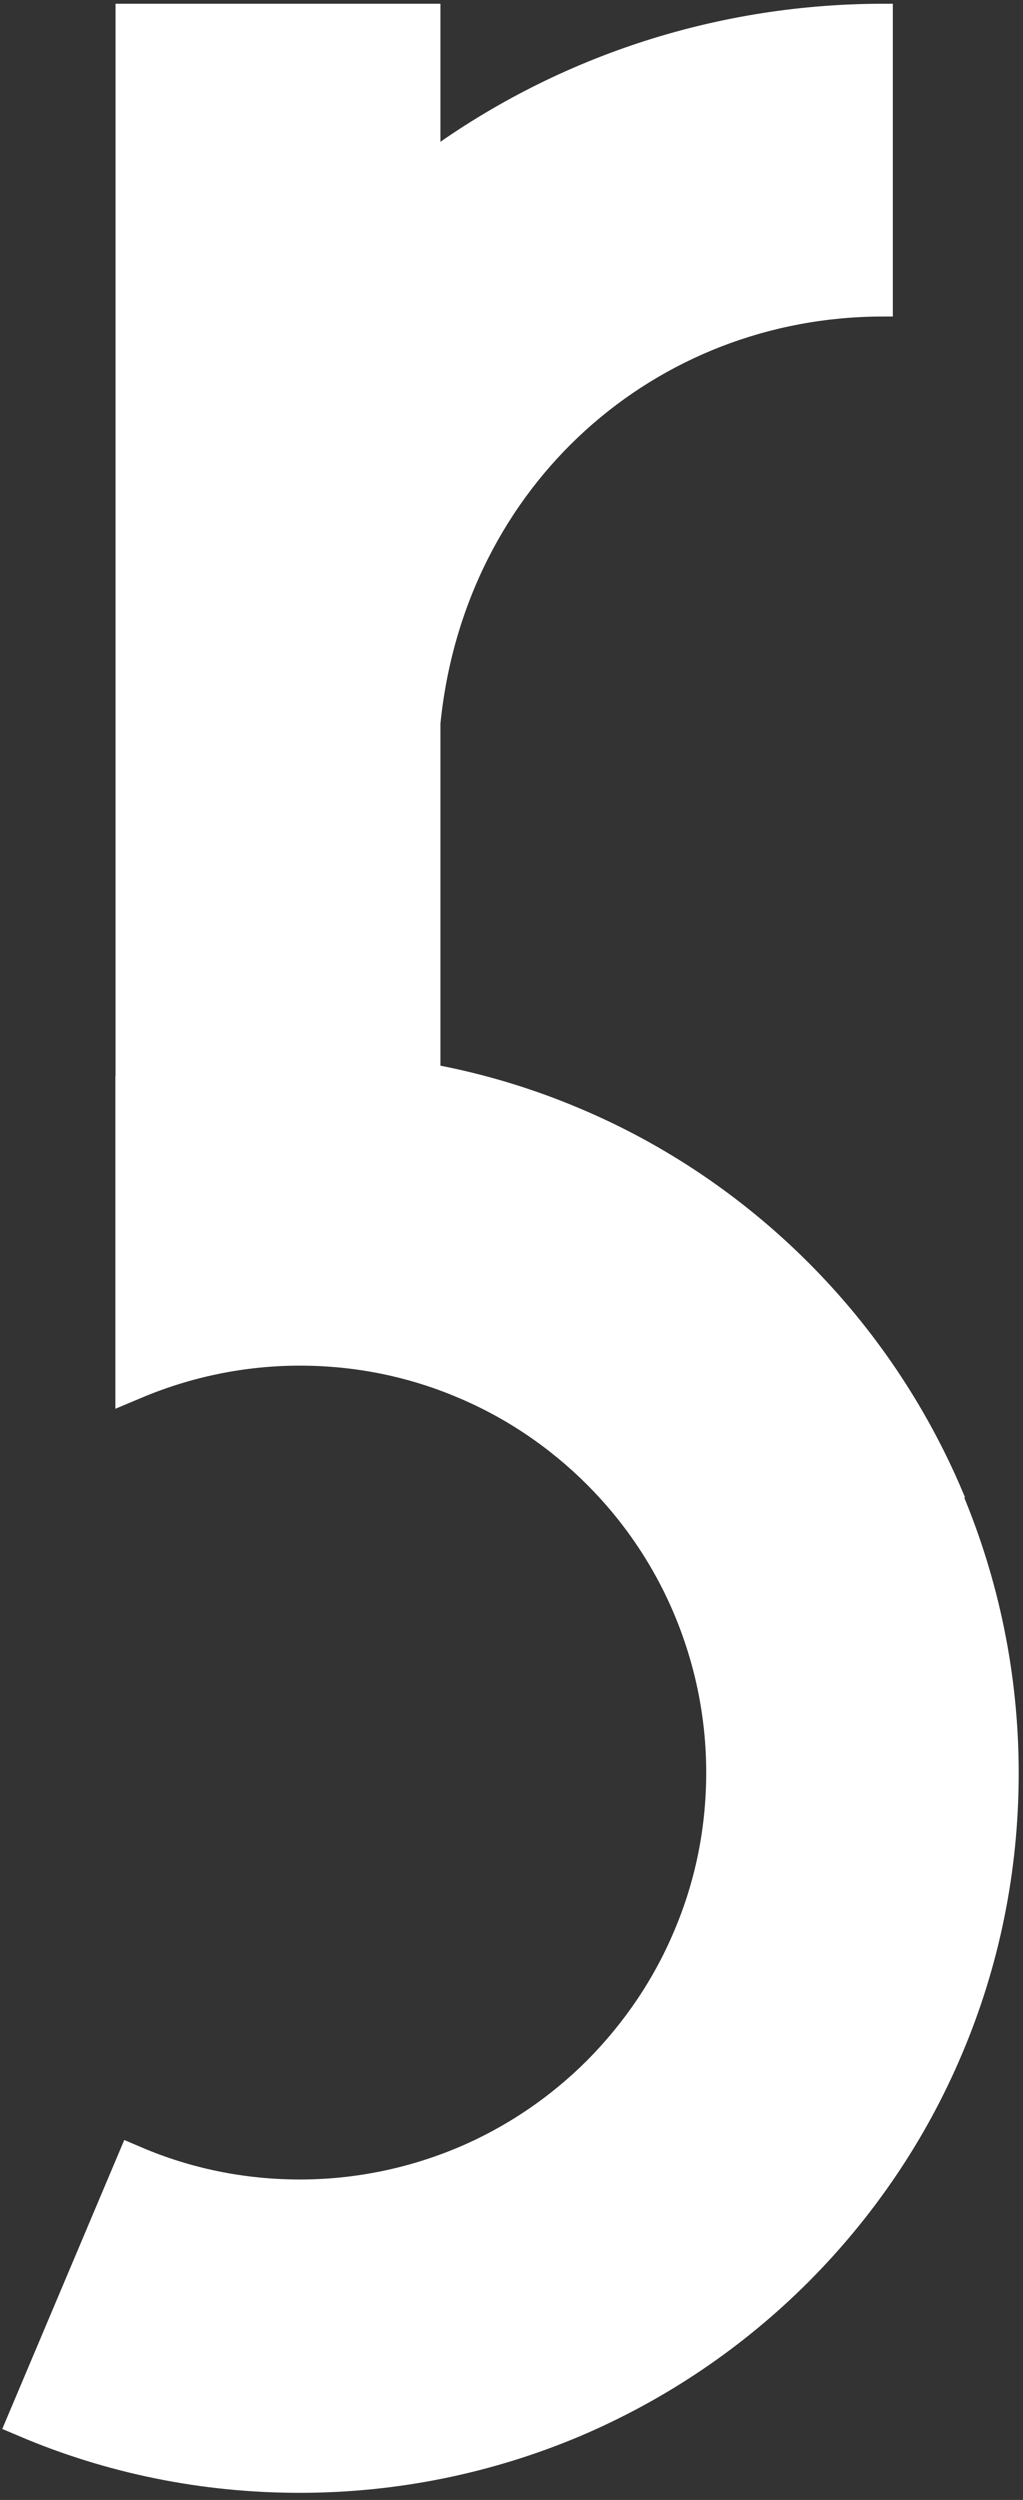 <svg width="77" height="188" viewBox="0 0 77 188" fill="none" xmlns="http://www.w3.org/2000/svg">
<rect x="0" y="0" width="77" height="188" fill="#333333" stroke="none"/>
<path d="M71.138 112.717C68.462 106.407 64.611 100.729 59.846 95.964C55.081 91.199 49.403 87.326 43.093 84.672C36.783 81.996 29.843 80.538 22.576 80.538C18.29 80.538 14.112 81.06 10.109 82.039V103.796C13.938 102.186 18.159 101.273 22.576 101.273C26.993 101.273 31.214 102.165 35.043 103.796C38.872 105.406 42.31 107.756 45.204 110.65C48.097 113.544 50.447 117.003 52.057 120.832C53.667 124.662 54.581 128.861 54.581 133.299C54.581 137.738 53.689 141.937 52.057 145.766C50.447 149.596 48.097 153.033 45.204 155.949C42.31 158.842 38.85 161.192 35.043 162.802C31.214 164.412 26.993 165.326 22.576 165.326C18.159 165.326 13.938 164.434 10.109 162.802L2.037 181.905C8.347 184.581 15.287 186.039 22.554 186.039C29.821 186.039 36.762 184.56 43.071 181.905C49.381 179.229 55.06 175.378 59.825 170.613C64.589 165.848 68.462 160.17 71.117 153.86C73.793 147.55 75.251 140.61 75.251 133.343C75.251 126.076 73.771 119.135 71.117 112.826" fill="white"/>
<path d="M71.138 112.717C68.462 106.407 64.611 100.729 59.846 95.964C55.081 91.199 49.403 87.326 43.093 84.672C36.783 81.996 29.843 80.538 22.576 80.538C18.29 80.538 14.112 81.06 10.109 82.039V103.796C13.938 102.186 18.159 101.273 22.576 101.273C26.993 101.273 31.214 102.165 35.043 103.796C38.872 105.406 42.31 107.756 45.204 110.65C48.097 113.544 50.447 117.003 52.057 120.832C53.667 124.662 54.581 128.861 54.581 133.299C54.581 137.738 53.689 141.937 52.057 145.766C50.447 149.596 48.097 153.033 45.204 155.949C42.31 158.842 38.85 161.192 35.043 162.802C31.214 164.412 26.993 165.326 22.576 165.326C18.159 165.326 13.938 164.434 10.109 162.802L2.037 181.905C8.347 184.581 15.287 186.039 22.554 186.039C29.821 186.039 36.762 184.56 43.071 181.905C49.381 179.229 55.06 175.378 59.825 170.613C64.589 165.848 68.462 160.17 71.117 153.86C73.793 147.55 75.251 140.61 75.251 133.343C75.251 126.076 73.771 119.135 71.117 112.826L71.138 112.717Z" stroke="white" stroke-width="2.85" stroke-miterlimit="10"/>
<path d="M32.433 12.053V1H9.414V85.68H32.433V54.371C34.283 35.964 48.991 23.084 66.484 23.084V1C54.517 1 42.55 4.677 32.433 12.053Z" fill="white"/>
<path d="M32.433 12.053V1H9.414V85.68H32.433V54.371C34.283 35.964 48.991 23.084 66.484 23.084V1C54.517 1 42.55 4.677 32.433 12.053Z" stroke="white" stroke-width="1.436" stroke-miterlimit="10"/>
</svg>
